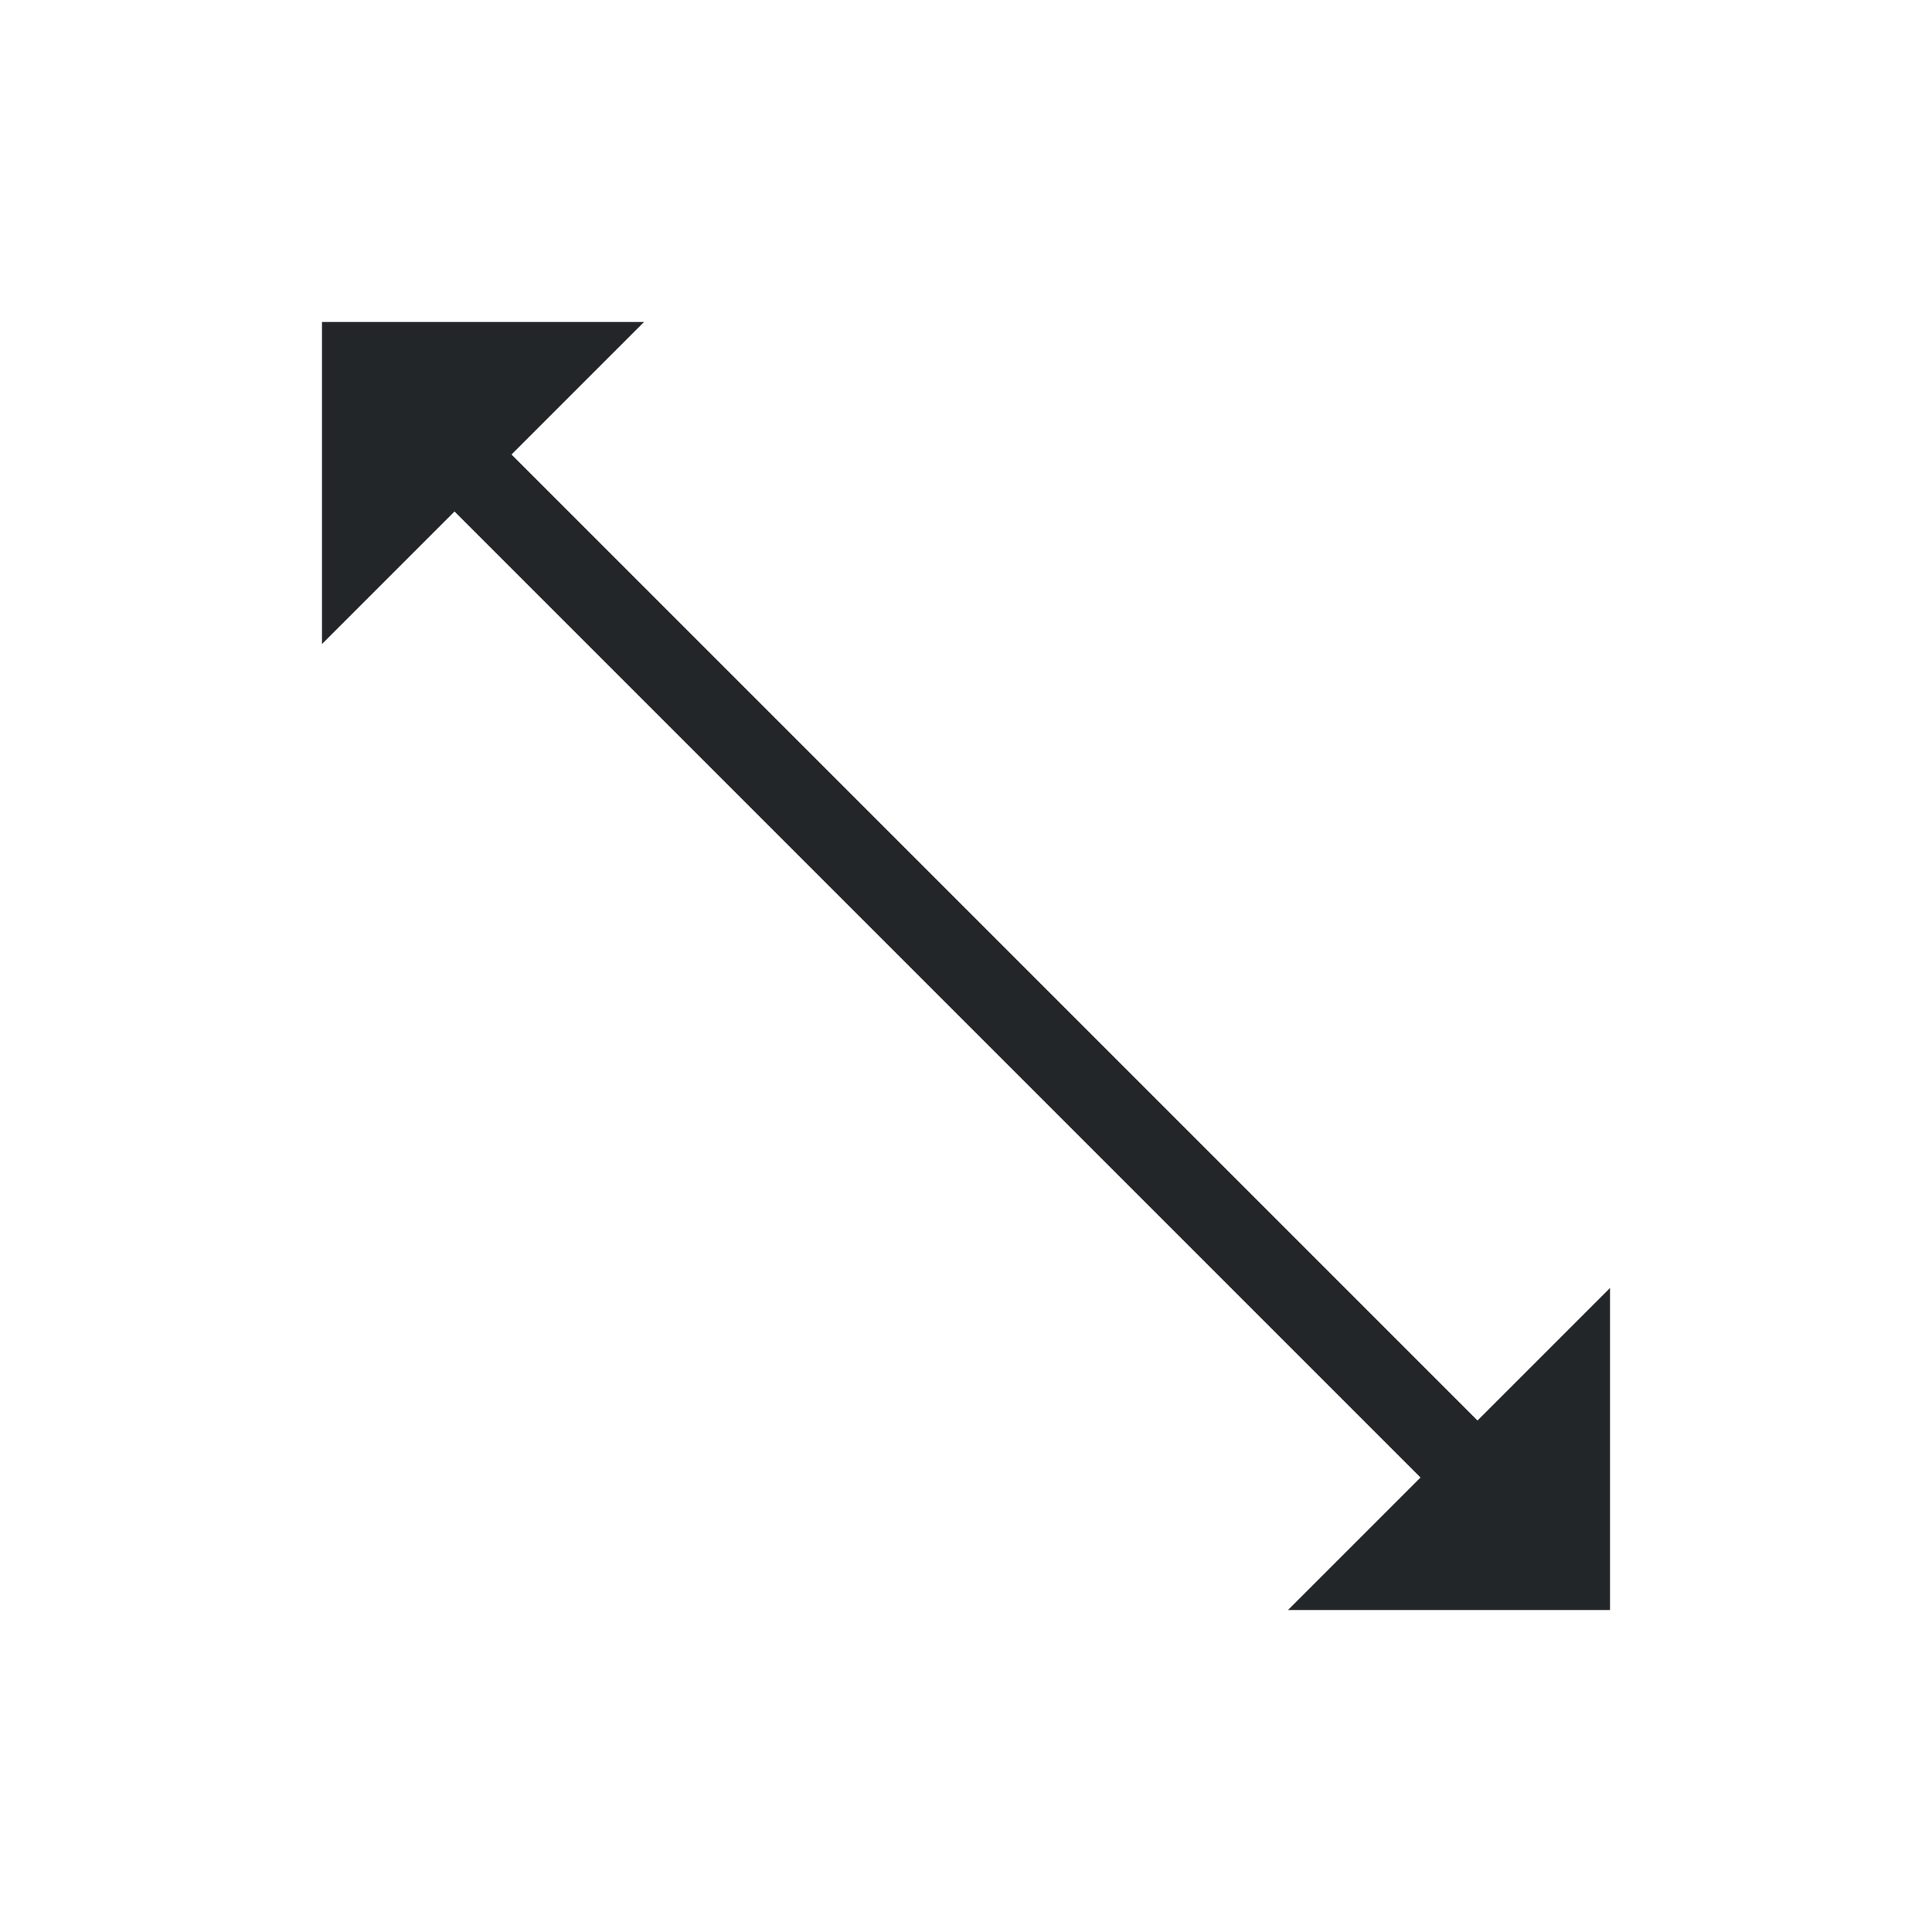<svg viewBox="0 0 24 24" xmlns="http://www.w3.org/2000/svg"><path d="m4 4v4l1.281-1.281.365-.365 12 12-.365.365-1.281 1.281h4v-4l-1.281 1.281-.365.365-12-12.0.365-.365 1.281-1.281z" fill="#232629"/></svg>